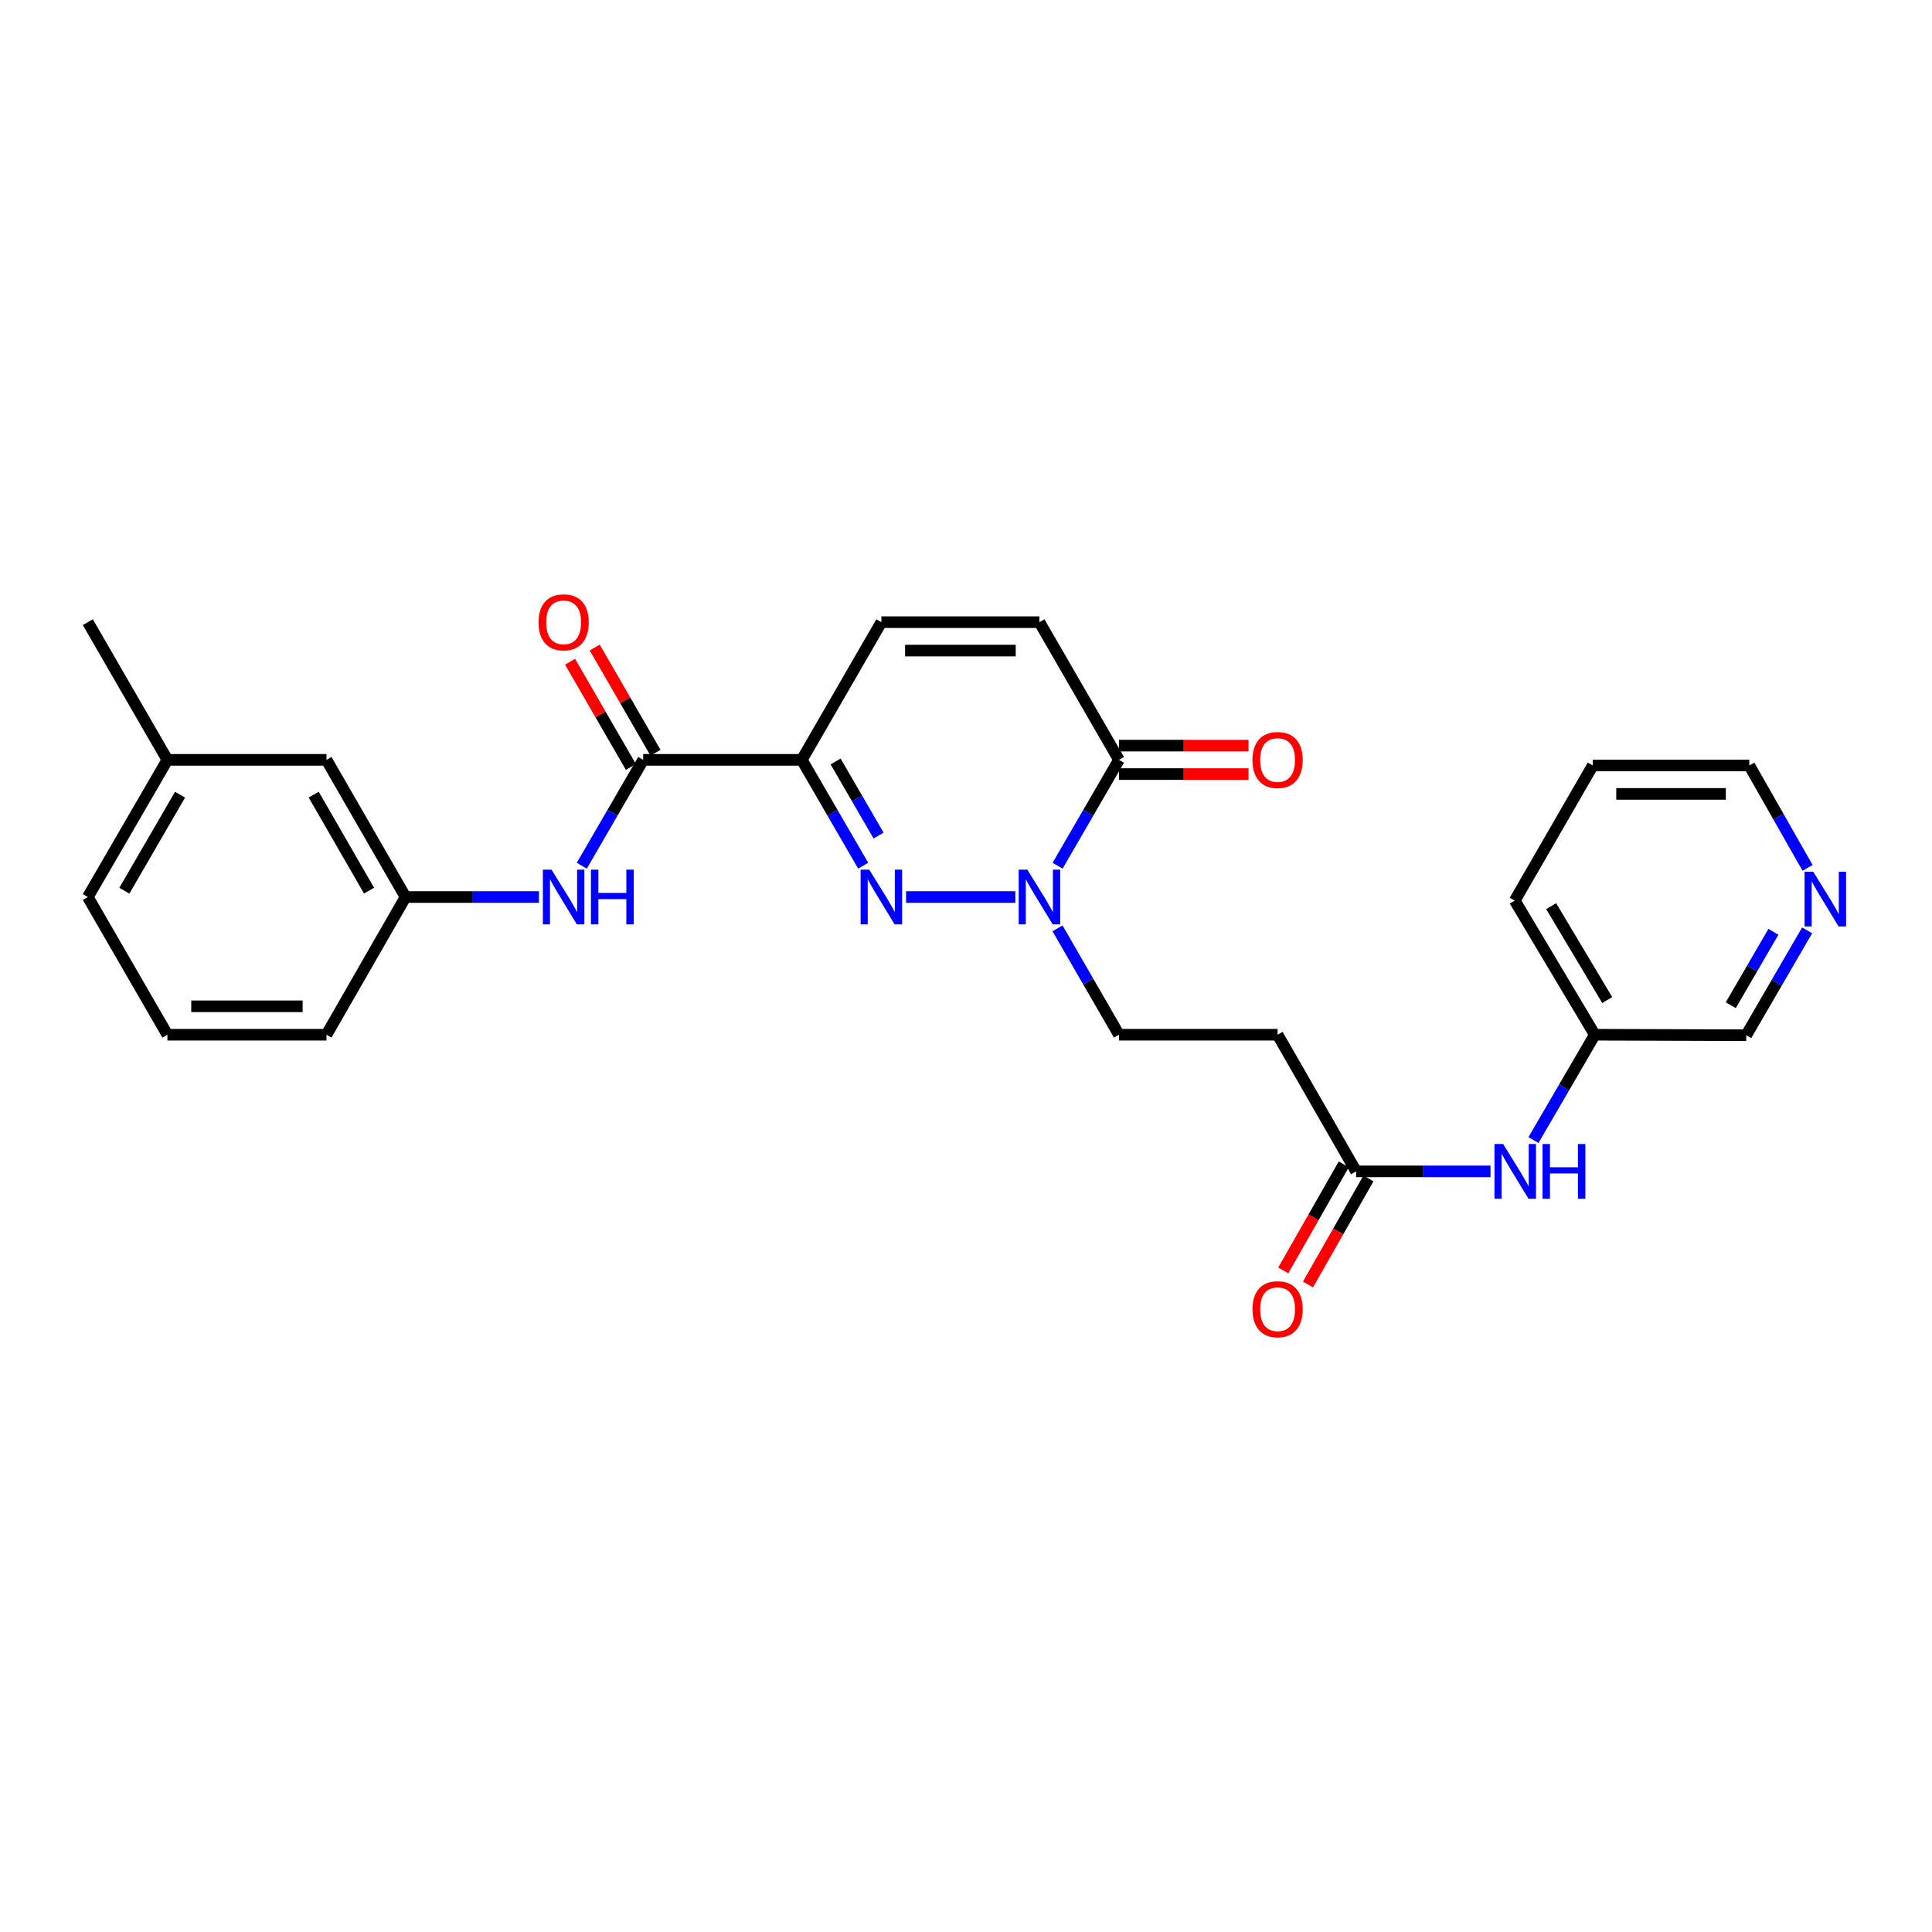 <?xml version='1.0' encoding='iso-8859-1'?>
<svg version='1.1' baseProfile='full'
              xmlns='http://www.w3.org/2000/svg'
                      xmlns:rdkit='http://www.rdkit.org/xml'
                      xmlns:xlink='http://www.w3.org/1999/xlink'
                  xml:space='preserve'
width='1000px' height='1000px' viewBox='0 0 1000 1000'>
<!-- END OF HEADER -->
<rect style='opacity:1.0;fill:#FFFFFF;stroke:none' width='1000' height='1000' x='0' y='0'> </rect>
<path class='bond-0' d='M 446.791,448.09 L 430.898,420.693' style='fill:none;fill-rule:evenodd;stroke:#0000FF;stroke-width:6px;stroke-linecap:butt;stroke-linejoin:miter;stroke-opacity:1' />
<path class='bond-0' d='M 430.898,420.693 L 415.006,393.297' style='fill:none;fill-rule:evenodd;stroke:#000000;stroke-width:6px;stroke-linecap:butt;stroke-linejoin:miter;stroke-opacity:1' />
<path class='bond-0' d='M 454.752,432.487 L 443.628,413.309' style='fill:none;fill-rule:evenodd;stroke:#0000FF;stroke-width:6px;stroke-linecap:butt;stroke-linejoin:miter;stroke-opacity:1' />
<path class='bond-0' d='M 443.628,413.309 L 432.503,394.132' style='fill:none;fill-rule:evenodd;stroke:#000000;stroke-width:6px;stroke-linecap:butt;stroke-linejoin:miter;stroke-opacity:1' />
<path class='bond-1' d='M 468.98,464.302 L 525.542,464.302' style='fill:none;fill-rule:evenodd;stroke:#0000FF;stroke-width:6px;stroke-linecap:butt;stroke-linejoin:miter;stroke-opacity:1' />
<path class='bond-2' d='M 415.006,393.297 L 332.916,393.297' style='fill:none;fill-rule:evenodd;stroke:#000000;stroke-width:6px;stroke-linecap:butt;stroke-linejoin:miter;stroke-opacity:1' />
<path class='bond-4' d='M 415.006,393.297 L 456.195,322.031' style='fill:none;fill-rule:evenodd;stroke:#000000;stroke-width:6px;stroke-linecap:butt;stroke-linejoin:miter;stroke-opacity:1' />
<path class='bond-3' d='M 547.408,448.09 L 563.294,420.693' style='fill:none;fill-rule:evenodd;stroke:#0000FF;stroke-width:6px;stroke-linecap:butt;stroke-linejoin:miter;stroke-opacity:1' />
<path class='bond-3' d='M 563.294,420.693 L 579.18,393.297' style='fill:none;fill-rule:evenodd;stroke:#000000;stroke-width:6px;stroke-linecap:butt;stroke-linejoin:miter;stroke-opacity:1' />
<path class='bond-9' d='M 547.376,480.52 L 563.278,508.048' style='fill:none;fill-rule:evenodd;stroke:#0000FF;stroke-width:6px;stroke-linecap:butt;stroke-linejoin:miter;stroke-opacity:1' />
<path class='bond-9' d='M 563.278,508.048 L 579.18,535.576' style='fill:none;fill-rule:evenodd;stroke:#000000;stroke-width:6px;stroke-linecap:butt;stroke-linejoin:miter;stroke-opacity:1' />
<path class='bond-6' d='M 332.916,393.297 L 317.027,420.693' style='fill:none;fill-rule:evenodd;stroke:#000000;stroke-width:6px;stroke-linecap:butt;stroke-linejoin:miter;stroke-opacity:1' />
<path class='bond-6' d='M 317.027,420.693 L 301.138,448.09' style='fill:none;fill-rule:evenodd;stroke:#0000FF;stroke-width:6px;stroke-linecap:butt;stroke-linejoin:miter;stroke-opacity:1' />
<path class='bond-11' d='M 339.286,389.616 L 323.555,362.391' style='fill:none;fill-rule:evenodd;stroke:#000000;stroke-width:6px;stroke-linecap:butt;stroke-linejoin:miter;stroke-opacity:1' />
<path class='bond-11' d='M 323.555,362.391 L 307.824,335.167' style='fill:none;fill-rule:evenodd;stroke:#FF0000;stroke-width:6px;stroke-linecap:butt;stroke-linejoin:miter;stroke-opacity:1' />
<path class='bond-11' d='M 326.545,396.978 L 310.813,369.754' style='fill:none;fill-rule:evenodd;stroke:#000000;stroke-width:6px;stroke-linecap:butt;stroke-linejoin:miter;stroke-opacity:1' />
<path class='bond-11' d='M 310.813,369.754 L 295.082,342.53' style='fill:none;fill-rule:evenodd;stroke:#FF0000;stroke-width:6px;stroke-linecap:butt;stroke-linejoin:miter;stroke-opacity:1' />
<path class='bond-5' d='M 579.18,393.297 L 538.008,322.031' style='fill:none;fill-rule:evenodd;stroke:#000000;stroke-width:6px;stroke-linecap:butt;stroke-linejoin:miter;stroke-opacity:1' />
<path class='bond-12' d='M 579.18,400.655 L 612.703,400.655' style='fill:none;fill-rule:evenodd;stroke:#000000;stroke-width:6px;stroke-linecap:butt;stroke-linejoin:miter;stroke-opacity:1' />
<path class='bond-12' d='M 612.703,400.655 L 646.226,400.655' style='fill:none;fill-rule:evenodd;stroke:#FF0000;stroke-width:6px;stroke-linecap:butt;stroke-linejoin:miter;stroke-opacity:1' />
<path class='bond-12' d='M 579.18,385.939 L 612.703,385.939' style='fill:none;fill-rule:evenodd;stroke:#000000;stroke-width:6px;stroke-linecap:butt;stroke-linejoin:miter;stroke-opacity:1' />
<path class='bond-12' d='M 612.703,385.939 L 646.226,385.939' style='fill:none;fill-rule:evenodd;stroke:#FF0000;stroke-width:6px;stroke-linecap:butt;stroke-linejoin:miter;stroke-opacity:1' />
<path class='bond-27' d='M 456.195,322.031 L 538.008,322.031' style='fill:none;fill-rule:evenodd;stroke:#000000;stroke-width:6px;stroke-linecap:butt;stroke-linejoin:miter;stroke-opacity:1' />
<path class='bond-27' d='M 468.467,336.747 L 525.736,336.747' style='fill:none;fill-rule:evenodd;stroke:#000000;stroke-width:6px;stroke-linecap:butt;stroke-linejoin:miter;stroke-opacity:1' />
<path class='bond-13' d='M 278.95,464.302 L 244.428,464.302' style='fill:none;fill-rule:evenodd;stroke:#0000FF;stroke-width:6px;stroke-linecap:butt;stroke-linejoin:miter;stroke-opacity:1' />
<path class='bond-13' d='M 244.428,464.302 L 209.906,464.302' style='fill:none;fill-rule:evenodd;stroke:#000000;stroke-width:6px;stroke-linecap:butt;stroke-linejoin:miter;stroke-opacity:1' />
<path class='bond-7' d='M 701.92,606.303 L 661.279,535.576' style='fill:none;fill-rule:evenodd;stroke:#000000;stroke-width:6px;stroke-linecap:butt;stroke-linejoin:miter;stroke-opacity:1' />
<path class='bond-10' d='M 701.92,606.303 L 736.7,606.303' style='fill:none;fill-rule:evenodd;stroke:#000000;stroke-width:6px;stroke-linecap:butt;stroke-linejoin:miter;stroke-opacity:1' />
<path class='bond-10' d='M 736.7,606.303 L 771.481,606.303' style='fill:none;fill-rule:evenodd;stroke:#0000FF;stroke-width:6px;stroke-linecap:butt;stroke-linejoin:miter;stroke-opacity:1' />
<path class='bond-15' d='M 695.528,602.658 L 679.875,630.106' style='fill:none;fill-rule:evenodd;stroke:#000000;stroke-width:6px;stroke-linecap:butt;stroke-linejoin:miter;stroke-opacity:1' />
<path class='bond-15' d='M 679.875,630.106 L 664.223,657.553' style='fill:none;fill-rule:evenodd;stroke:#FF0000;stroke-width:6px;stroke-linecap:butt;stroke-linejoin:miter;stroke-opacity:1' />
<path class='bond-15' d='M 708.311,609.948 L 692.659,637.396' style='fill:none;fill-rule:evenodd;stroke:#000000;stroke-width:6px;stroke-linecap:butt;stroke-linejoin:miter;stroke-opacity:1' />
<path class='bond-15' d='M 692.659,637.396 L 677.006,664.843' style='fill:none;fill-rule:evenodd;stroke:#FF0000;stroke-width:6px;stroke-linecap:butt;stroke-linejoin:miter;stroke-opacity:1' />
<path class='bond-8' d='M 661.279,535.576 L 579.18,535.576' style='fill:none;fill-rule:evenodd;stroke:#000000;stroke-width:6px;stroke-linecap:butt;stroke-linejoin:miter;stroke-opacity:1' />
<path class='bond-17' d='M 793.718,590.097 L 809.593,562.837' style='fill:none;fill-rule:evenodd;stroke:#0000FF;stroke-width:6px;stroke-linecap:butt;stroke-linejoin:miter;stroke-opacity:1' />
<path class='bond-17' d='M 809.593,562.837 L 825.469,535.576' style='fill:none;fill-rule:evenodd;stroke:#000000;stroke-width:6px;stroke-linecap:butt;stroke-linejoin:miter;stroke-opacity:1' />
<path class='bond-16' d='M 209.906,464.302 L 168.987,393.297' style='fill:none;fill-rule:evenodd;stroke:#000000;stroke-width:6px;stroke-linecap:butt;stroke-linejoin:miter;stroke-opacity:1' />
<path class='bond-16' d='M 191.018,460.999 L 162.375,411.295' style='fill:none;fill-rule:evenodd;stroke:#000000;stroke-width:6px;stroke-linecap:butt;stroke-linejoin:miter;stroke-opacity:1' />
<path class='bond-22' d='M 209.906,464.302 L 168.987,535.576' style='fill:none;fill-rule:evenodd;stroke:#000000;stroke-width:6px;stroke-linecap:butt;stroke-linejoin:miter;stroke-opacity:1' />
<path class='bond-14' d='M 935.374,481.554 L 919.611,508.692' style='fill:none;fill-rule:evenodd;stroke:#0000FF;stroke-width:6px;stroke-linecap:butt;stroke-linejoin:miter;stroke-opacity:1' />
<path class='bond-14' d='M 919.611,508.692 L 903.848,535.83' style='fill:none;fill-rule:evenodd;stroke:#000000;stroke-width:6px;stroke-linecap:butt;stroke-linejoin:miter;stroke-opacity:1' />
<path class='bond-14' d='M 917.92,482.304 L 906.886,501.3' style='fill:none;fill-rule:evenodd;stroke:#0000FF;stroke-width:6px;stroke-linecap:butt;stroke-linejoin:miter;stroke-opacity:1' />
<path class='bond-14' d='M 906.886,501.3 L 895.852,520.297' style='fill:none;fill-rule:evenodd;stroke:#000000;stroke-width:6px;stroke-linecap:butt;stroke-linejoin:miter;stroke-opacity:1' />
<path class='bond-29' d='M 935.593,449.207 L 920.514,422.707' style='fill:none;fill-rule:evenodd;stroke:#0000FF;stroke-width:6px;stroke-linecap:butt;stroke-linejoin:miter;stroke-opacity:1' />
<path class='bond-29' d='M 920.514,422.707 L 905.434,396.207' style='fill:none;fill-rule:evenodd;stroke:#000000;stroke-width:6px;stroke-linecap:butt;stroke-linejoin:miter;stroke-opacity:1' />
<path class='bond-18' d='M 168.987,393.297 L 86.643,393.297' style='fill:none;fill-rule:evenodd;stroke:#000000;stroke-width:6px;stroke-linecap:butt;stroke-linejoin:miter;stroke-opacity:1' />
<path class='bond-19' d='M 825.469,535.576 L 903.848,535.83' style='fill:none;fill-rule:evenodd;stroke:#000000;stroke-width:6px;stroke-linecap:butt;stroke-linejoin:miter;stroke-opacity:1' />
<path class='bond-25' d='M 825.469,535.576 L 784.027,466.149' style='fill:none;fill-rule:evenodd;stroke:#000000;stroke-width:6px;stroke-linecap:butt;stroke-linejoin:miter;stroke-opacity:1' />
<path class='bond-25' d='M 831.889,517.62 L 802.879,469.021' style='fill:none;fill-rule:evenodd;stroke:#000000;stroke-width:6px;stroke-linecap:butt;stroke-linejoin:miter;stroke-opacity:1' />
<path class='bond-24' d='M 86.643,393.297 L 45.455,322.031' style='fill:none;fill-rule:evenodd;stroke:#000000;stroke-width:6px;stroke-linecap:butt;stroke-linejoin:miter;stroke-opacity:1' />
<path class='bond-28' d='M 86.643,393.297 L 45.455,464.302' style='fill:none;fill-rule:evenodd;stroke:#000000;stroke-width:6px;stroke-linecap:butt;stroke-linejoin:miter;stroke-opacity:1' />
<path class='bond-28' d='M 93.194,411.332 L 64.362,461.035' style='fill:none;fill-rule:evenodd;stroke:#000000;stroke-width:6px;stroke-linecap:butt;stroke-linejoin:miter;stroke-opacity:1' />
<path class='bond-20' d='M 86.643,535.576 L 168.987,535.576' style='fill:none;fill-rule:evenodd;stroke:#000000;stroke-width:6px;stroke-linecap:butt;stroke-linejoin:miter;stroke-opacity:1' />
<path class='bond-20' d='M 98.995,520.86 L 156.636,520.86' style='fill:none;fill-rule:evenodd;stroke:#000000;stroke-width:6px;stroke-linecap:butt;stroke-linejoin:miter;stroke-opacity:1' />
<path class='bond-23' d='M 86.643,535.576 L 45.455,464.302' style='fill:none;fill-rule:evenodd;stroke:#000000;stroke-width:6px;stroke-linecap:butt;stroke-linejoin:miter;stroke-opacity:1' />
<path class='bond-21' d='M 905.434,396.207 L 824.414,396.207' style='fill:none;fill-rule:evenodd;stroke:#000000;stroke-width:6px;stroke-linecap:butt;stroke-linejoin:miter;stroke-opacity:1' />
<path class='bond-21' d='M 893.281,410.923 L 836.567,410.923' style='fill:none;fill-rule:evenodd;stroke:#000000;stroke-width:6px;stroke-linecap:butt;stroke-linejoin:miter;stroke-opacity:1' />
<path class='bond-26' d='M 784.027,466.149 L 824.414,396.207' style='fill:none;fill-rule:evenodd;stroke:#000000;stroke-width:6px;stroke-linecap:butt;stroke-linejoin:miter;stroke-opacity:1' />
<path  class='atom-0' d='M 449.935 450.142
L 459.215 465.142
Q 460.135 466.622, 461.615 469.302
Q 463.095 471.982, 463.175 472.142
L 463.175 450.142
L 466.935 450.142
L 466.935 478.462
L 463.055 478.462
L 453.095 462.062
Q 451.935 460.142, 450.695 457.942
Q 449.495 455.742, 449.135 455.062
L 449.135 478.462
L 445.455 478.462
L 445.455 450.142
L 449.935 450.142
' fill='#0000FF'/>
<path  class='atom-2' d='M 531.748 450.142
L 541.028 465.142
Q 541.948 466.622, 543.428 469.302
Q 544.908 471.982, 544.988 472.142
L 544.988 450.142
L 548.748 450.142
L 548.748 478.462
L 544.868 478.462
L 534.908 462.062
Q 533.748 460.142, 532.508 457.942
Q 531.308 455.742, 530.948 455.062
L 530.948 478.462
L 527.268 478.462
L 527.268 450.142
L 531.748 450.142
' fill='#0000FF'/>
<path  class='atom-7' d='M 285.475 450.142
L 294.755 465.142
Q 295.675 466.622, 297.155 469.302
Q 298.635 471.982, 298.715 472.142
L 298.715 450.142
L 302.475 450.142
L 302.475 478.462
L 298.595 478.462
L 288.635 462.062
Q 287.475 460.142, 286.235 457.942
Q 285.035 455.742, 284.675 455.062
L 284.675 478.462
L 280.995 478.462
L 280.995 450.142
L 285.475 450.142
' fill='#0000FF'/>
<path  class='atom-7' d='M 305.875 450.142
L 309.715 450.142
L 309.715 462.182
L 324.195 462.182
L 324.195 450.142
L 328.035 450.142
L 328.035 478.462
L 324.195 478.462
L 324.195 465.382
L 309.715 465.382
L 309.715 478.462
L 305.875 478.462
L 305.875 450.142
' fill='#0000FF'/>
<path  class='atom-11' d='M 778.02 592.143
L 787.3 607.143
Q 788.22 608.623, 789.7 611.303
Q 791.18 613.983, 791.26 614.143
L 791.26 592.143
L 795.02 592.143
L 795.02 620.463
L 791.14 620.463
L 781.18 604.063
Q 780.02 602.143, 778.78 599.943
Q 777.58 597.743, 777.22 597.063
L 777.22 620.463
L 773.54 620.463
L 773.54 592.143
L 778.02 592.143
' fill='#0000FF'/>
<path  class='atom-11' d='M 798.42 592.143
L 802.26 592.143
L 802.26 604.183
L 816.74 604.183
L 816.74 592.143
L 820.58 592.143
L 820.58 620.463
L 816.74 620.463
L 816.74 607.383
L 802.26 607.383
L 802.26 620.463
L 798.42 620.463
L 798.42 592.143
' fill='#0000FF'/>
<path  class='atom-12' d='M 278.735 322.111
Q 278.735 315.311, 282.095 311.511
Q 285.455 307.711, 291.735 307.711
Q 298.015 307.711, 301.375 311.511
Q 304.735 315.311, 304.735 322.111
Q 304.735 328.991, 301.335 332.911
Q 297.935 336.791, 291.735 336.791
Q 285.495 336.791, 282.095 332.911
Q 278.735 329.031, 278.735 322.111
M 291.735 333.591
Q 296.055 333.591, 298.375 330.711
Q 300.735 327.791, 300.735 322.111
Q 300.735 316.551, 298.375 313.751
Q 296.055 310.911, 291.735 310.911
Q 287.415 310.911, 285.055 313.711
Q 282.735 316.511, 282.735 322.111
Q 282.735 327.831, 285.055 330.711
Q 287.415 333.591, 291.735 333.591
' fill='#FF0000'/>
<path  class='atom-13' d='M 648.279 393.377
Q 648.279 386.577, 651.639 382.777
Q 654.999 378.977, 661.279 378.977
Q 667.559 378.977, 670.919 382.777
Q 674.279 386.577, 674.279 393.377
Q 674.279 400.257, 670.879 404.177
Q 667.479 408.057, 661.279 408.057
Q 655.039 408.057, 651.639 404.177
Q 648.279 400.297, 648.279 393.377
M 661.279 404.857
Q 665.599 404.857, 667.919 401.977
Q 670.279 399.057, 670.279 393.377
Q 670.279 387.817, 667.919 385.017
Q 665.599 382.177, 661.279 382.177
Q 656.959 382.177, 654.599 384.977
Q 652.279 387.777, 652.279 393.377
Q 652.279 399.097, 654.599 401.977
Q 656.959 404.857, 661.279 404.857
' fill='#FF0000'/>
<path  class='atom-15' d='M 938.523 451.196
L 947.803 466.196
Q 948.723 467.676, 950.203 470.356
Q 951.683 473.036, 951.763 473.196
L 951.763 451.196
L 955.523 451.196
L 955.523 479.516
L 951.643 479.516
L 941.683 463.116
Q 940.523 461.196, 939.283 458.996
Q 938.083 456.796, 937.723 456.116
L 937.723 479.516
L 934.043 479.516
L 934.043 451.196
L 938.523 451.196
' fill='#0000FF'/>
<path  class='atom-16' d='M 648.279 677.649
Q 648.279 670.849, 651.639 667.049
Q 654.999 663.249, 661.279 663.249
Q 667.559 663.249, 670.919 667.049
Q 674.279 670.849, 674.279 677.649
Q 674.279 684.529, 670.879 688.449
Q 667.479 692.329, 661.279 692.329
Q 655.039 692.329, 651.639 688.449
Q 648.279 684.569, 648.279 677.649
M 661.279 689.129
Q 665.599 689.129, 667.919 686.249
Q 670.279 683.329, 670.279 677.649
Q 670.279 672.089, 667.919 669.289
Q 665.599 666.449, 661.279 666.449
Q 656.959 666.449, 654.599 669.249
Q 652.279 672.049, 652.279 677.649
Q 652.279 683.369, 654.599 686.249
Q 656.959 689.129, 661.279 689.129
' fill='#FF0000'/>
</svg>
